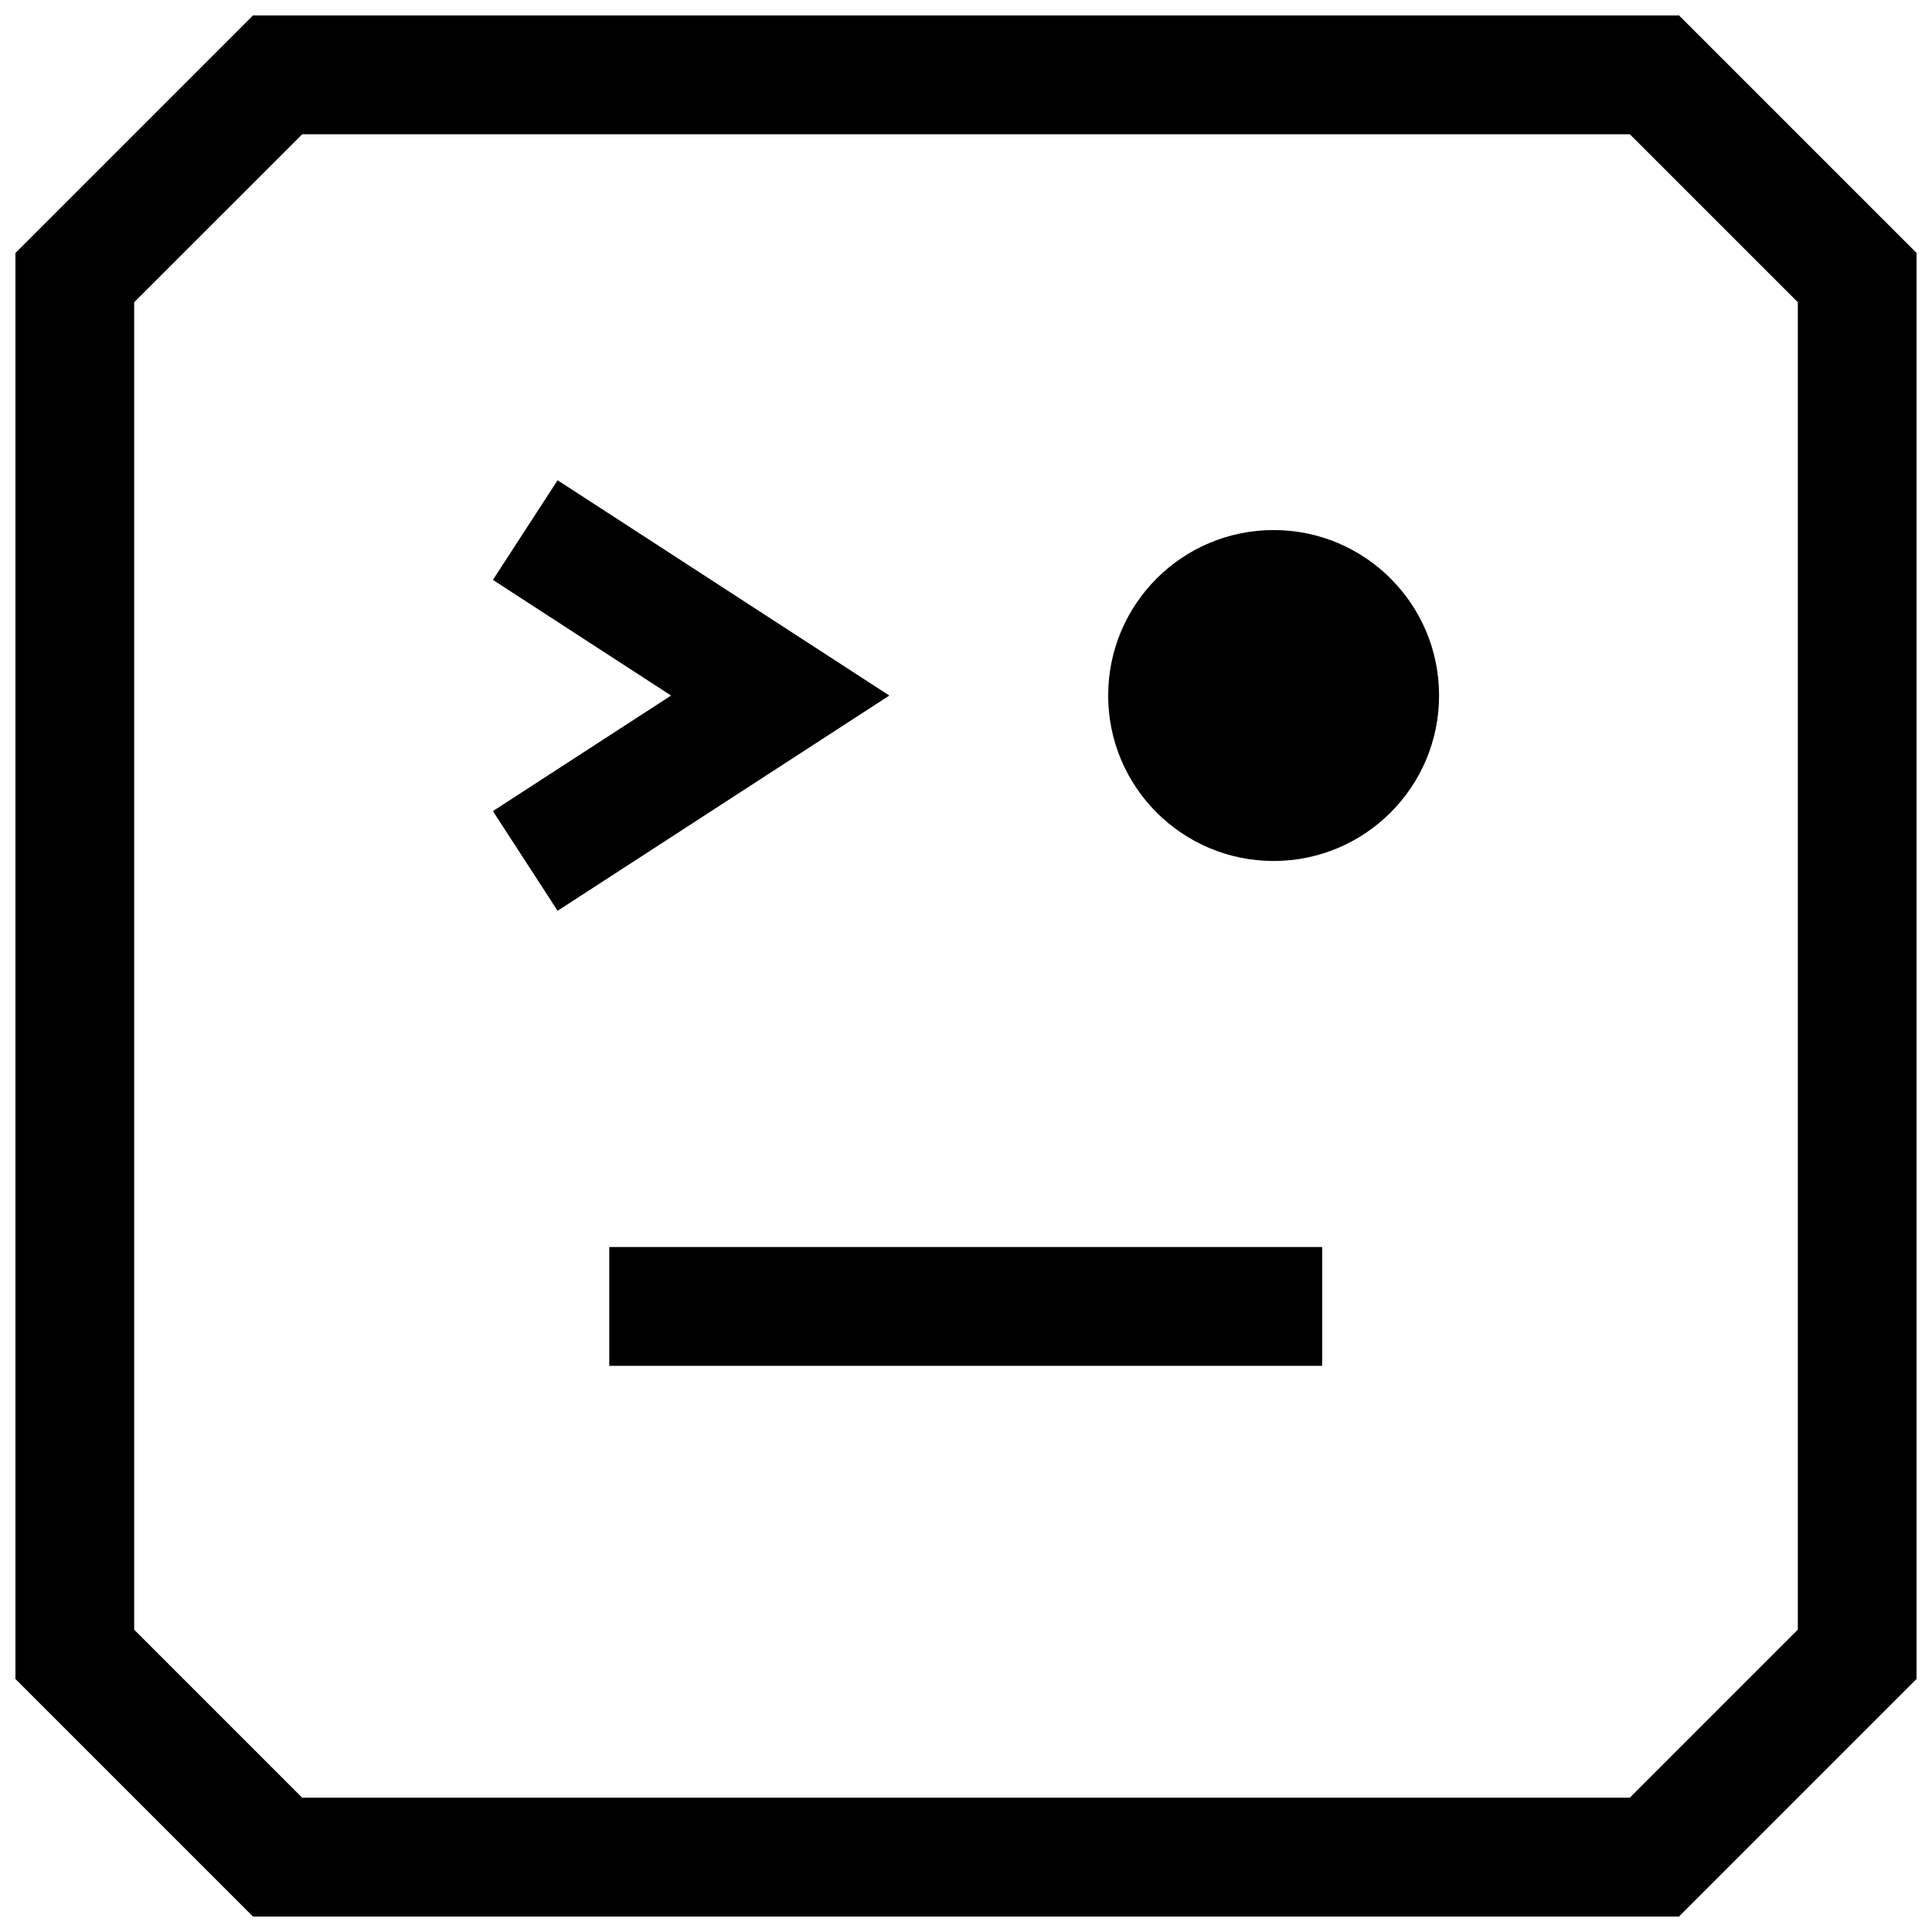 <?xml version="1.0" encoding="UTF-8"?>
<!-- Uploaded to: SVG Repo, www.svgrepo.com, Generator: SVG Repo Mixer Tools -->
<svg width="800px" height="800px" version="1.1" viewBox="144 144 512 512" xmlns="http://www.w3.org/2000/svg">
 <defs>
  <clipPath id="a">
   <path d="m148.09 148.09h503.81v503.81h-503.81z"/>
  </clipPath>
 </defs>
 <path d="m305.46 474.47h188.93v31.488h-188.93z"/>
 <path d="m525.37 328.32c0 24.215-19.629 43.848-43.848 43.848-24.215 0-43.844-19.633-43.844-43.848s19.629-43.848 43.844-43.848c24.219 0 43.848 19.633 43.848 43.848"/>
 <path d="m291.77 385.37 87.914-57.039-87.914-57.059-17.145 26.406 47.215 30.652-47.215 30.621z"/>
 <g clip-path="url(#a)">
  <path d="m588.96 651.9 62.977-62.977v-377.86l-62.977-62.977h-377.92l-62.977 62.977v377.86l62.977 62.977zm-409.41-427.8 44.539-44.523h351.83l44.523 44.523v351.77l-44.539 44.539h-351.82l-44.523-44.523v-351.79z"/>
 </g>
</svg>